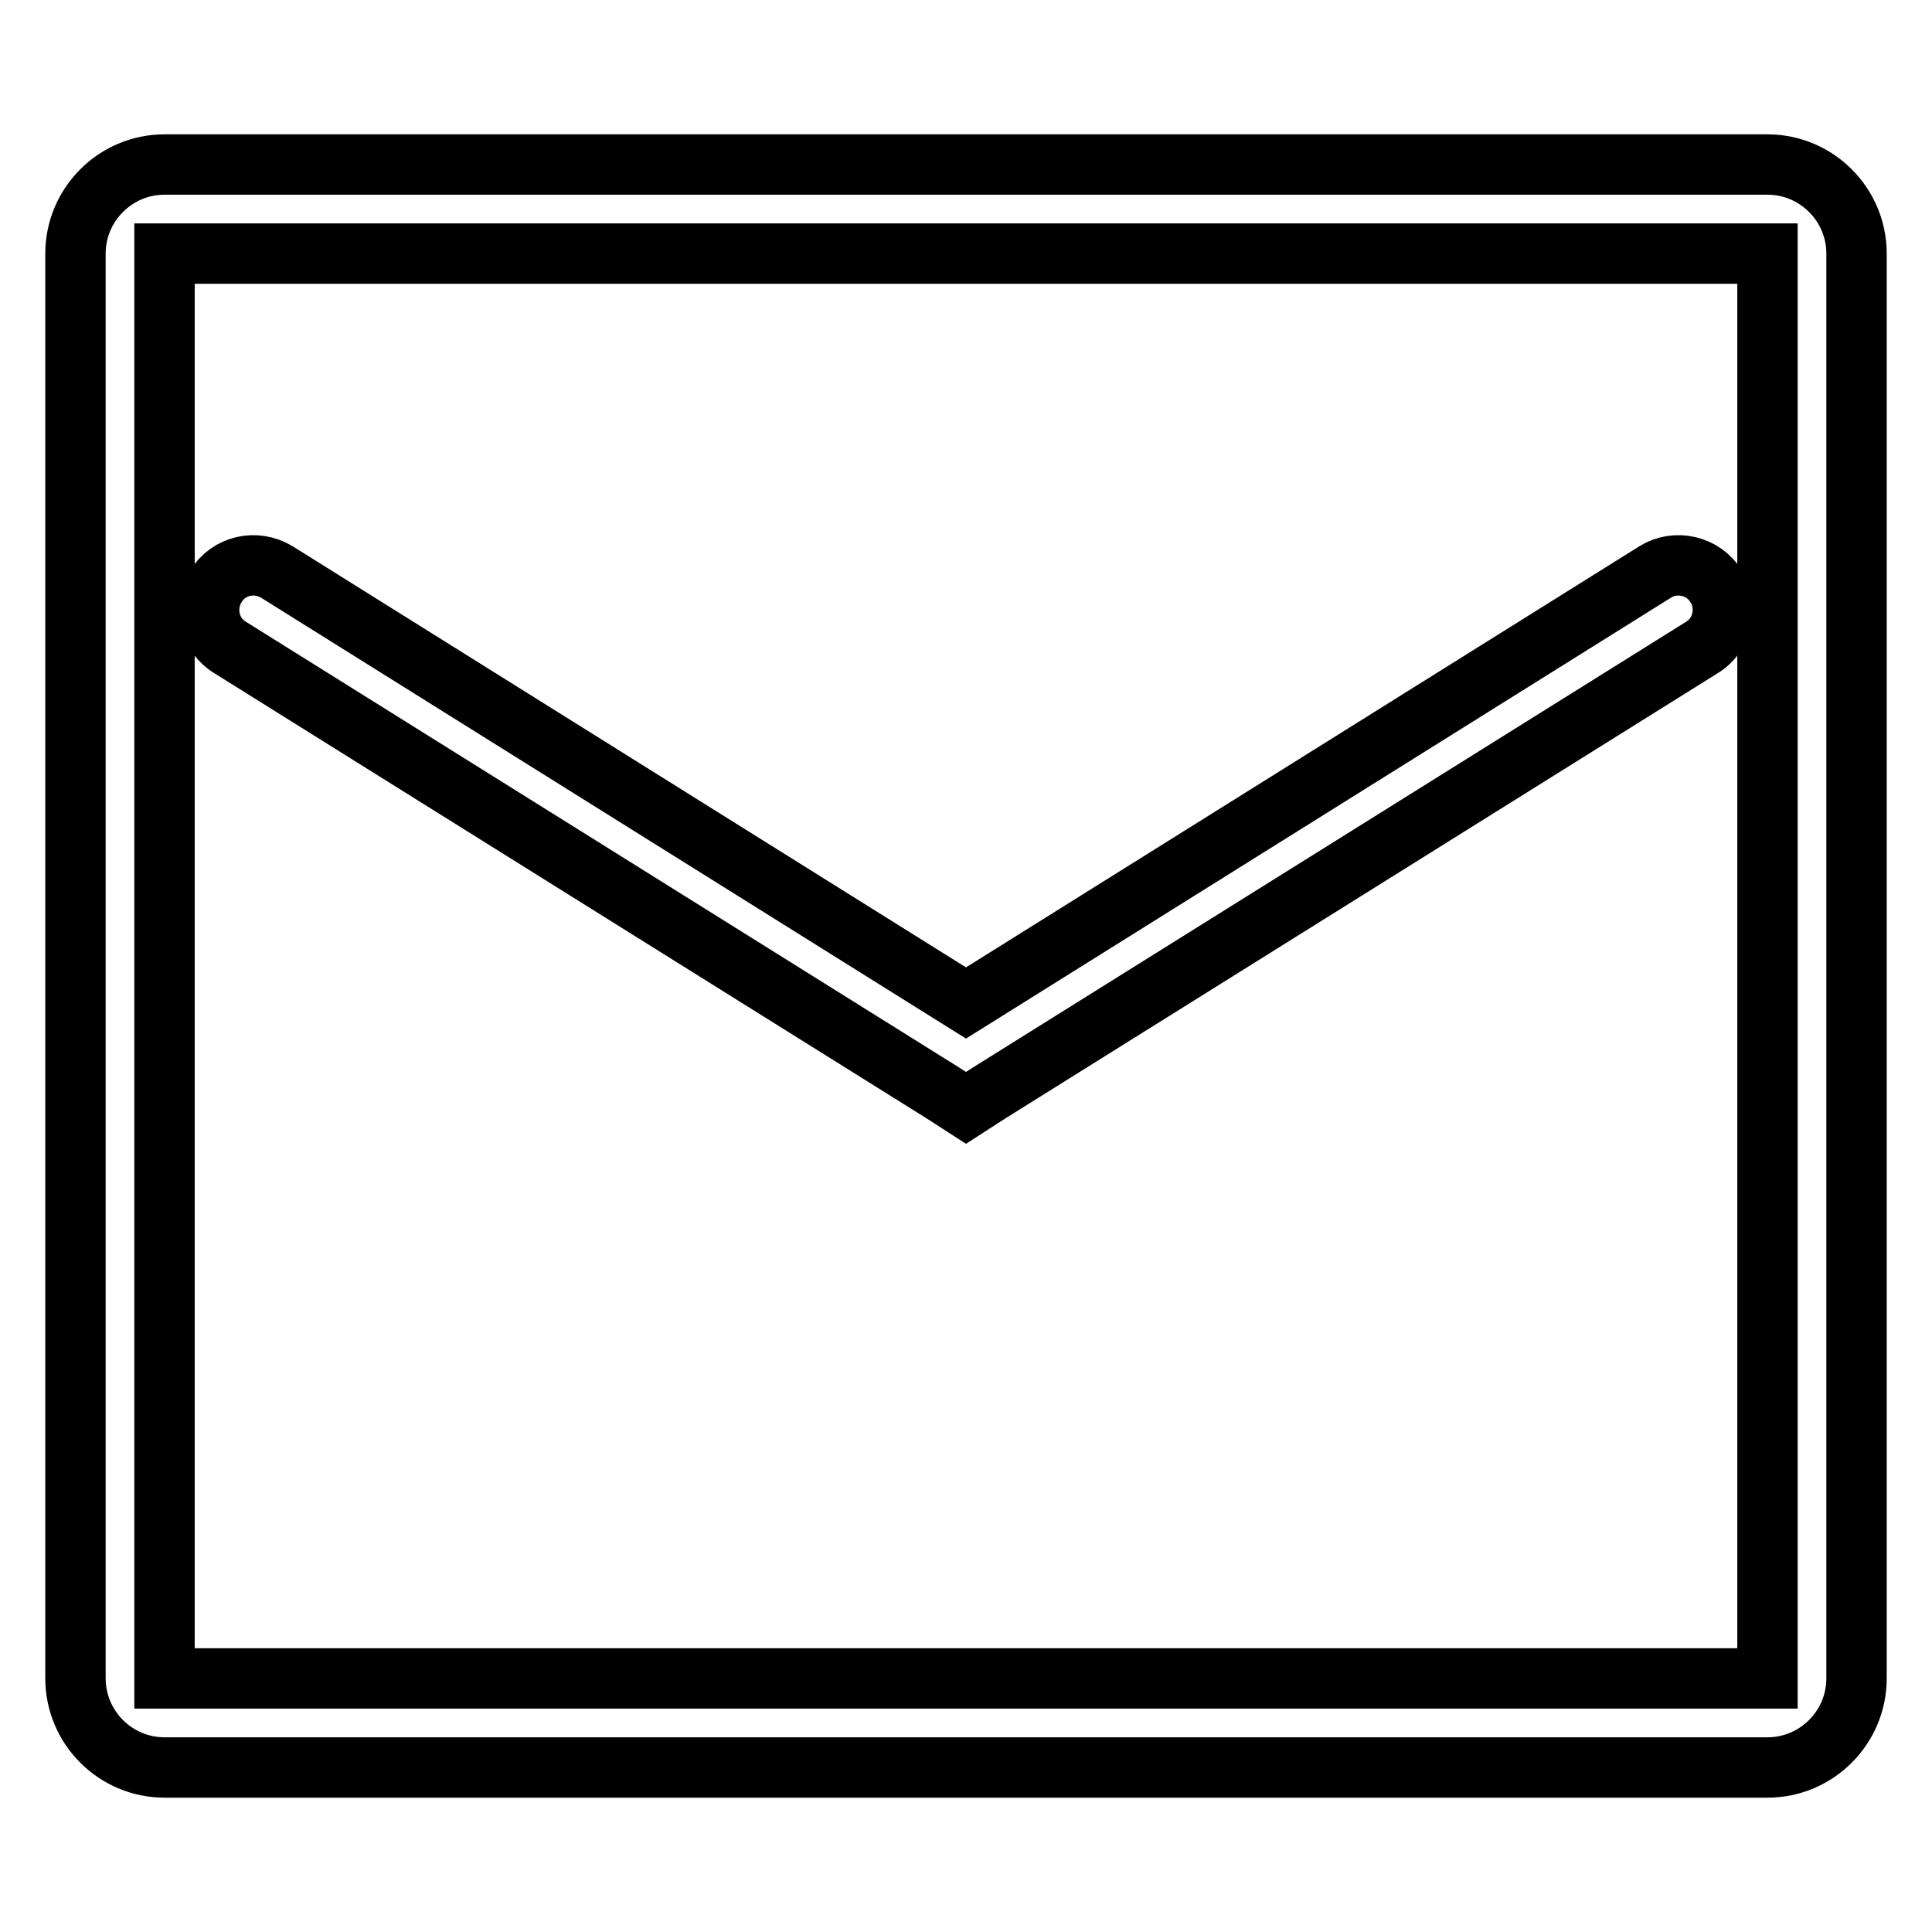 <?xml version="1.0" encoding="utf-8"?>
<!-- Svg Vector Icons : http://www.onlinewebfonts.com/icon -->
<!DOCTYPE svg PUBLIC "-//W3C//DTD SVG 1.1//EN" "http://www.w3.org/Graphics/SVG/1.1/DTD/svg11.dtd">
<svg version="1.1" xmlns="http://www.w3.org/2000/svg" xmlns:xlink="http://www.w3.org/1999/xlink" x="0px" y="0px" viewBox="0 0 256 256" enable-background="new 0 0 256 256" xml:space="preserve">
<g> <path stroke-width="8" fill-opacity="0" stroke="#000000"  d="M21.8,21.8h212.4c6.5,0,11.8,5.3,11.8,11.8v188.8c0,6.5-5.3,11.8-11.8,11.8H21.8c-6.5,0-11.8-5.3-11.8-11.8 c0,0,0,0,0,0V33.6C10,27.1,15.3,21.8,21.8,21.8L21.8,21.8z M21.8,222.4h212.4l0-188.8H21.8L21.8,222.4z M36.7,75.8 c-2.8-1.7-6.4-0.9-8.1,1.9c-1.7,2.8-0.9,6.4,1.9,8.1l94.4,59l3.1,2l3.1-2l94.4-59c2.8-1.7,3.6-5.4,1.9-8.1 c-1.7-2.8-5.4-3.6-8.1-1.9l0,0l-91.3,57.1L36.7,75.8z"/></g>
</svg>